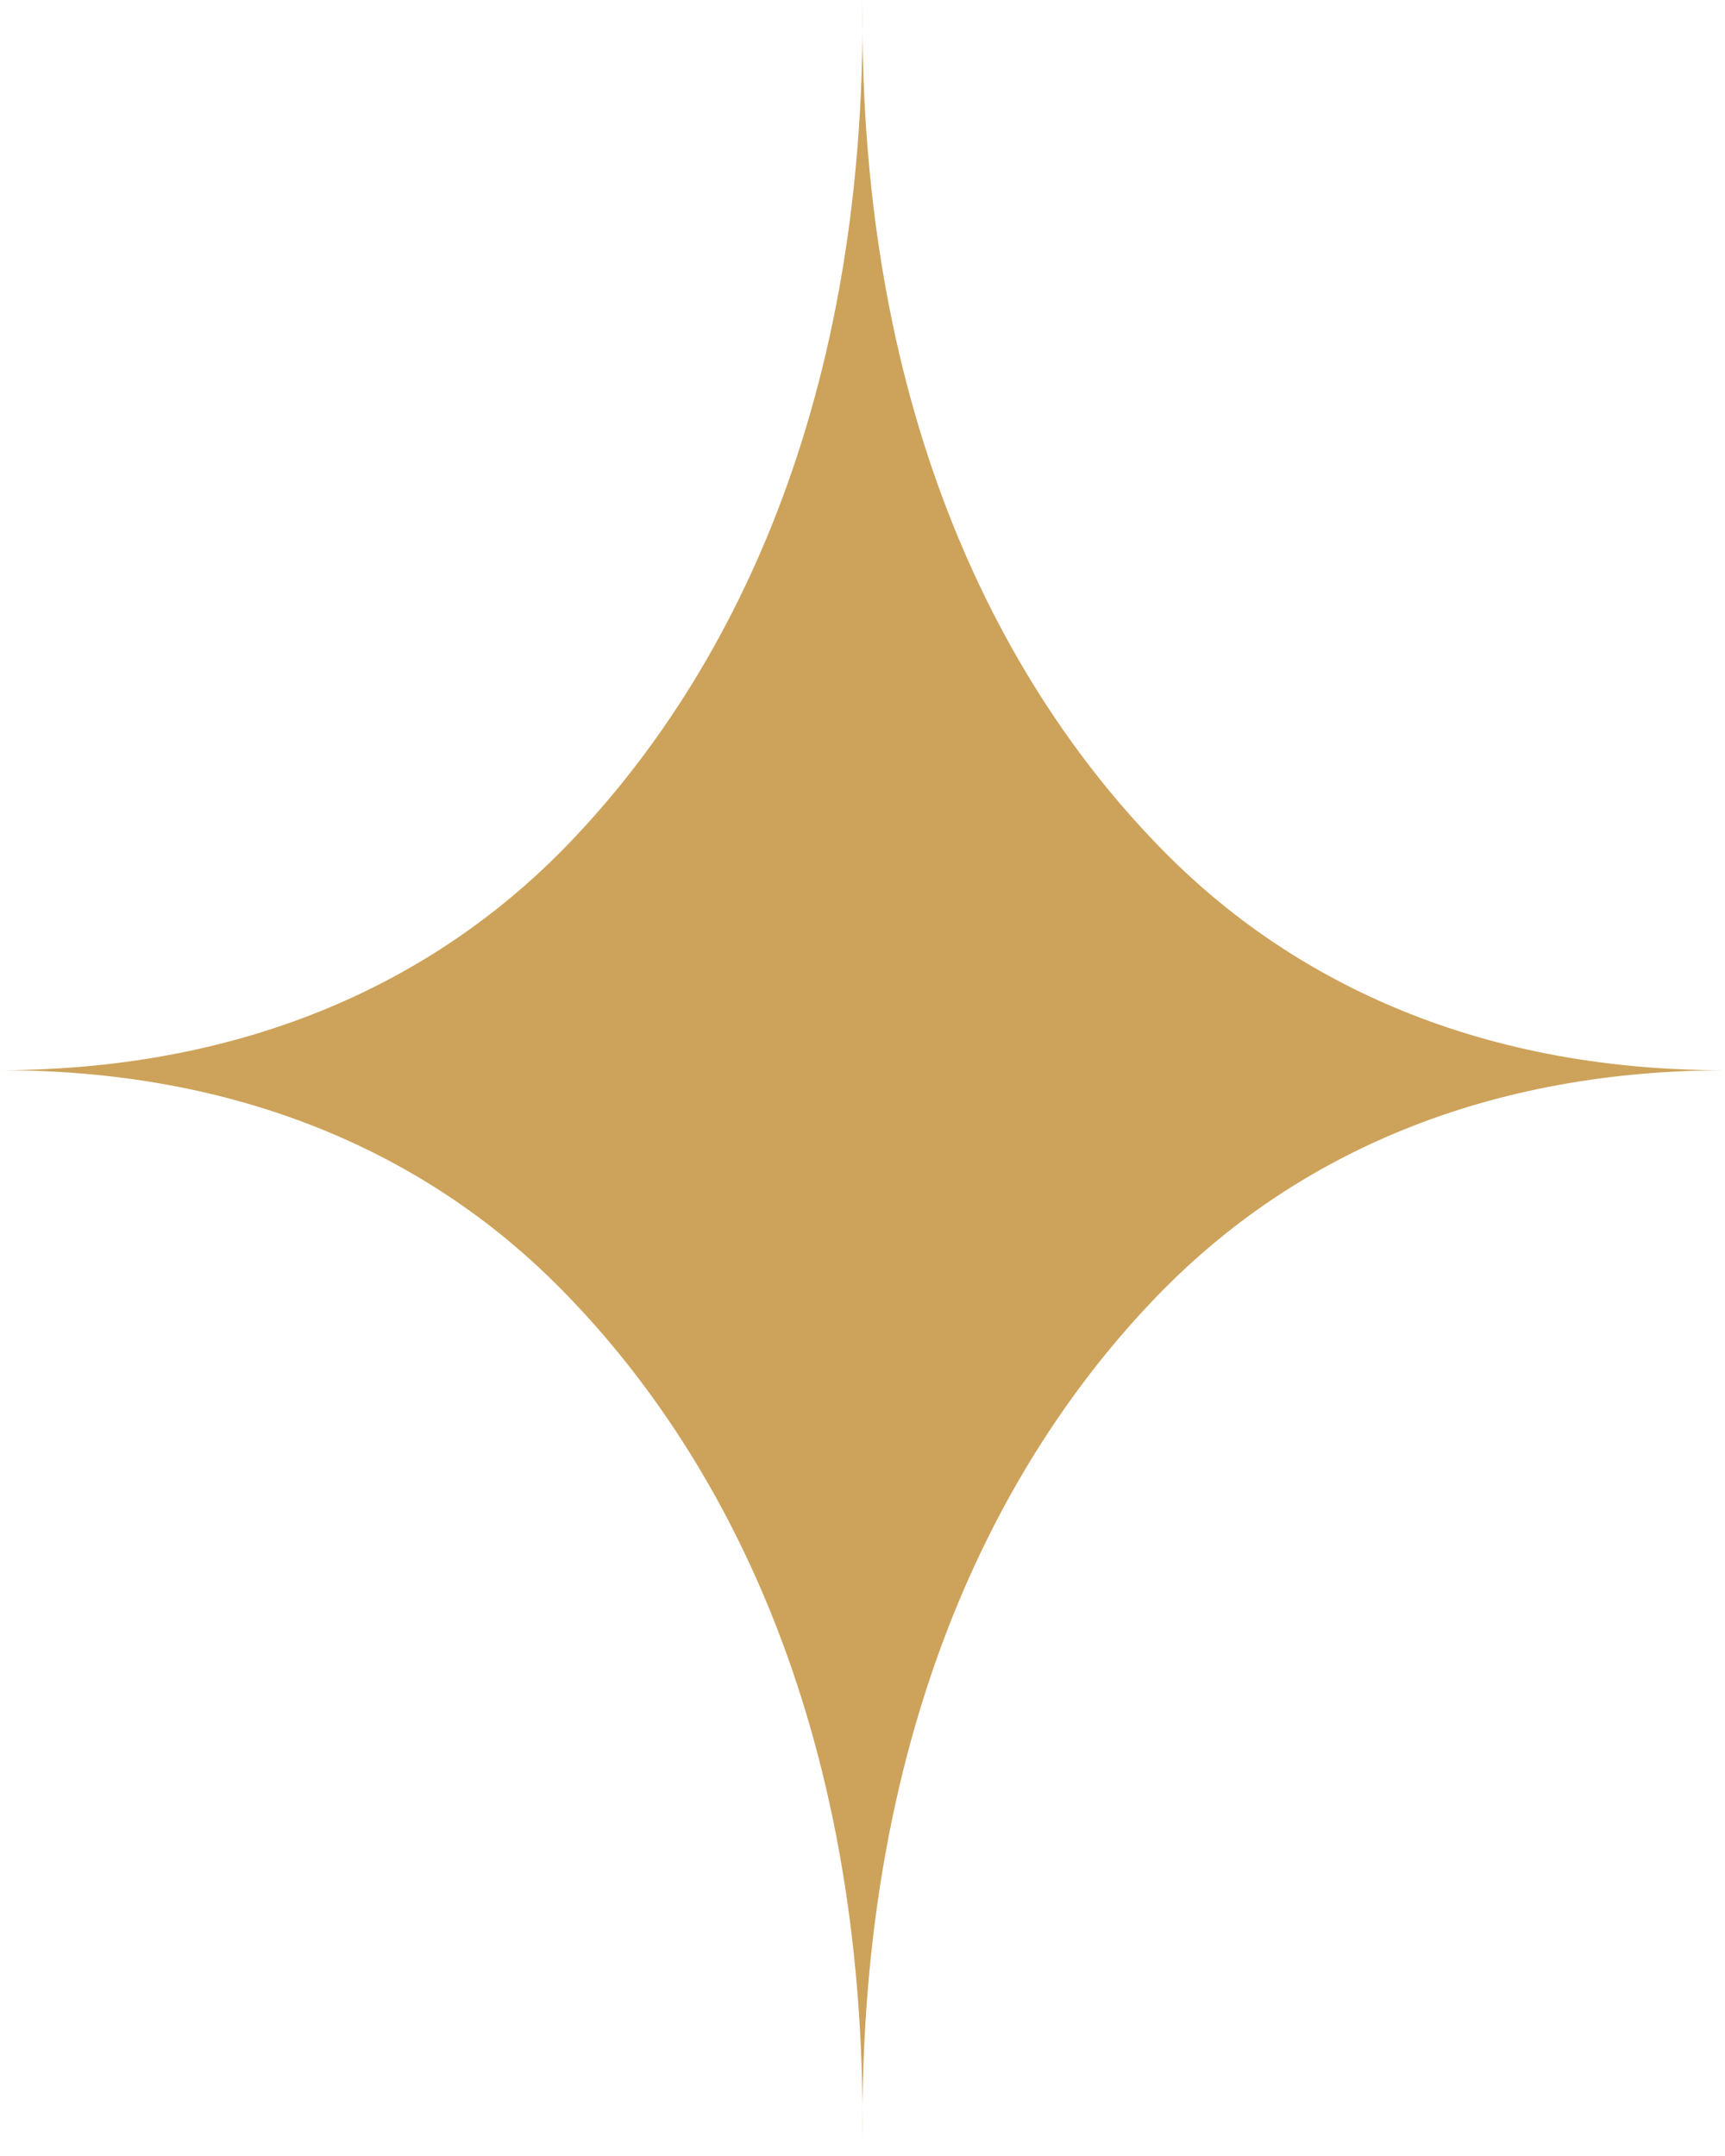 <?xml version="1.0" encoding="UTF-8"?>
<svg xmlns="http://www.w3.org/2000/svg" width="20" height="25" viewBox="0 0 20 25" fill="none">
  <path d="M19.986 12.41C17.061 12.41 14.935 11.332 13.502 9.88C11.684 8.042 9.952 4.906 10 0C10.048 4.906 8.316 8.042 6.498 9.88C5.065 11.323 2.949 12.4 0.014 12.41C-0.005 12.41 -0.005 12.41 0.014 12.41C2.939 12.41 5.065 13.487 6.498 14.94C8.316 16.777 10.048 19.913 10 24.82C9.952 19.913 11.684 16.777 13.502 14.94C14.935 13.497 17.052 12.419 19.986 12.41C20.005 12.41 20.005 12.41 19.986 12.41Z" fill="#CDA25A"></path>
</svg>
